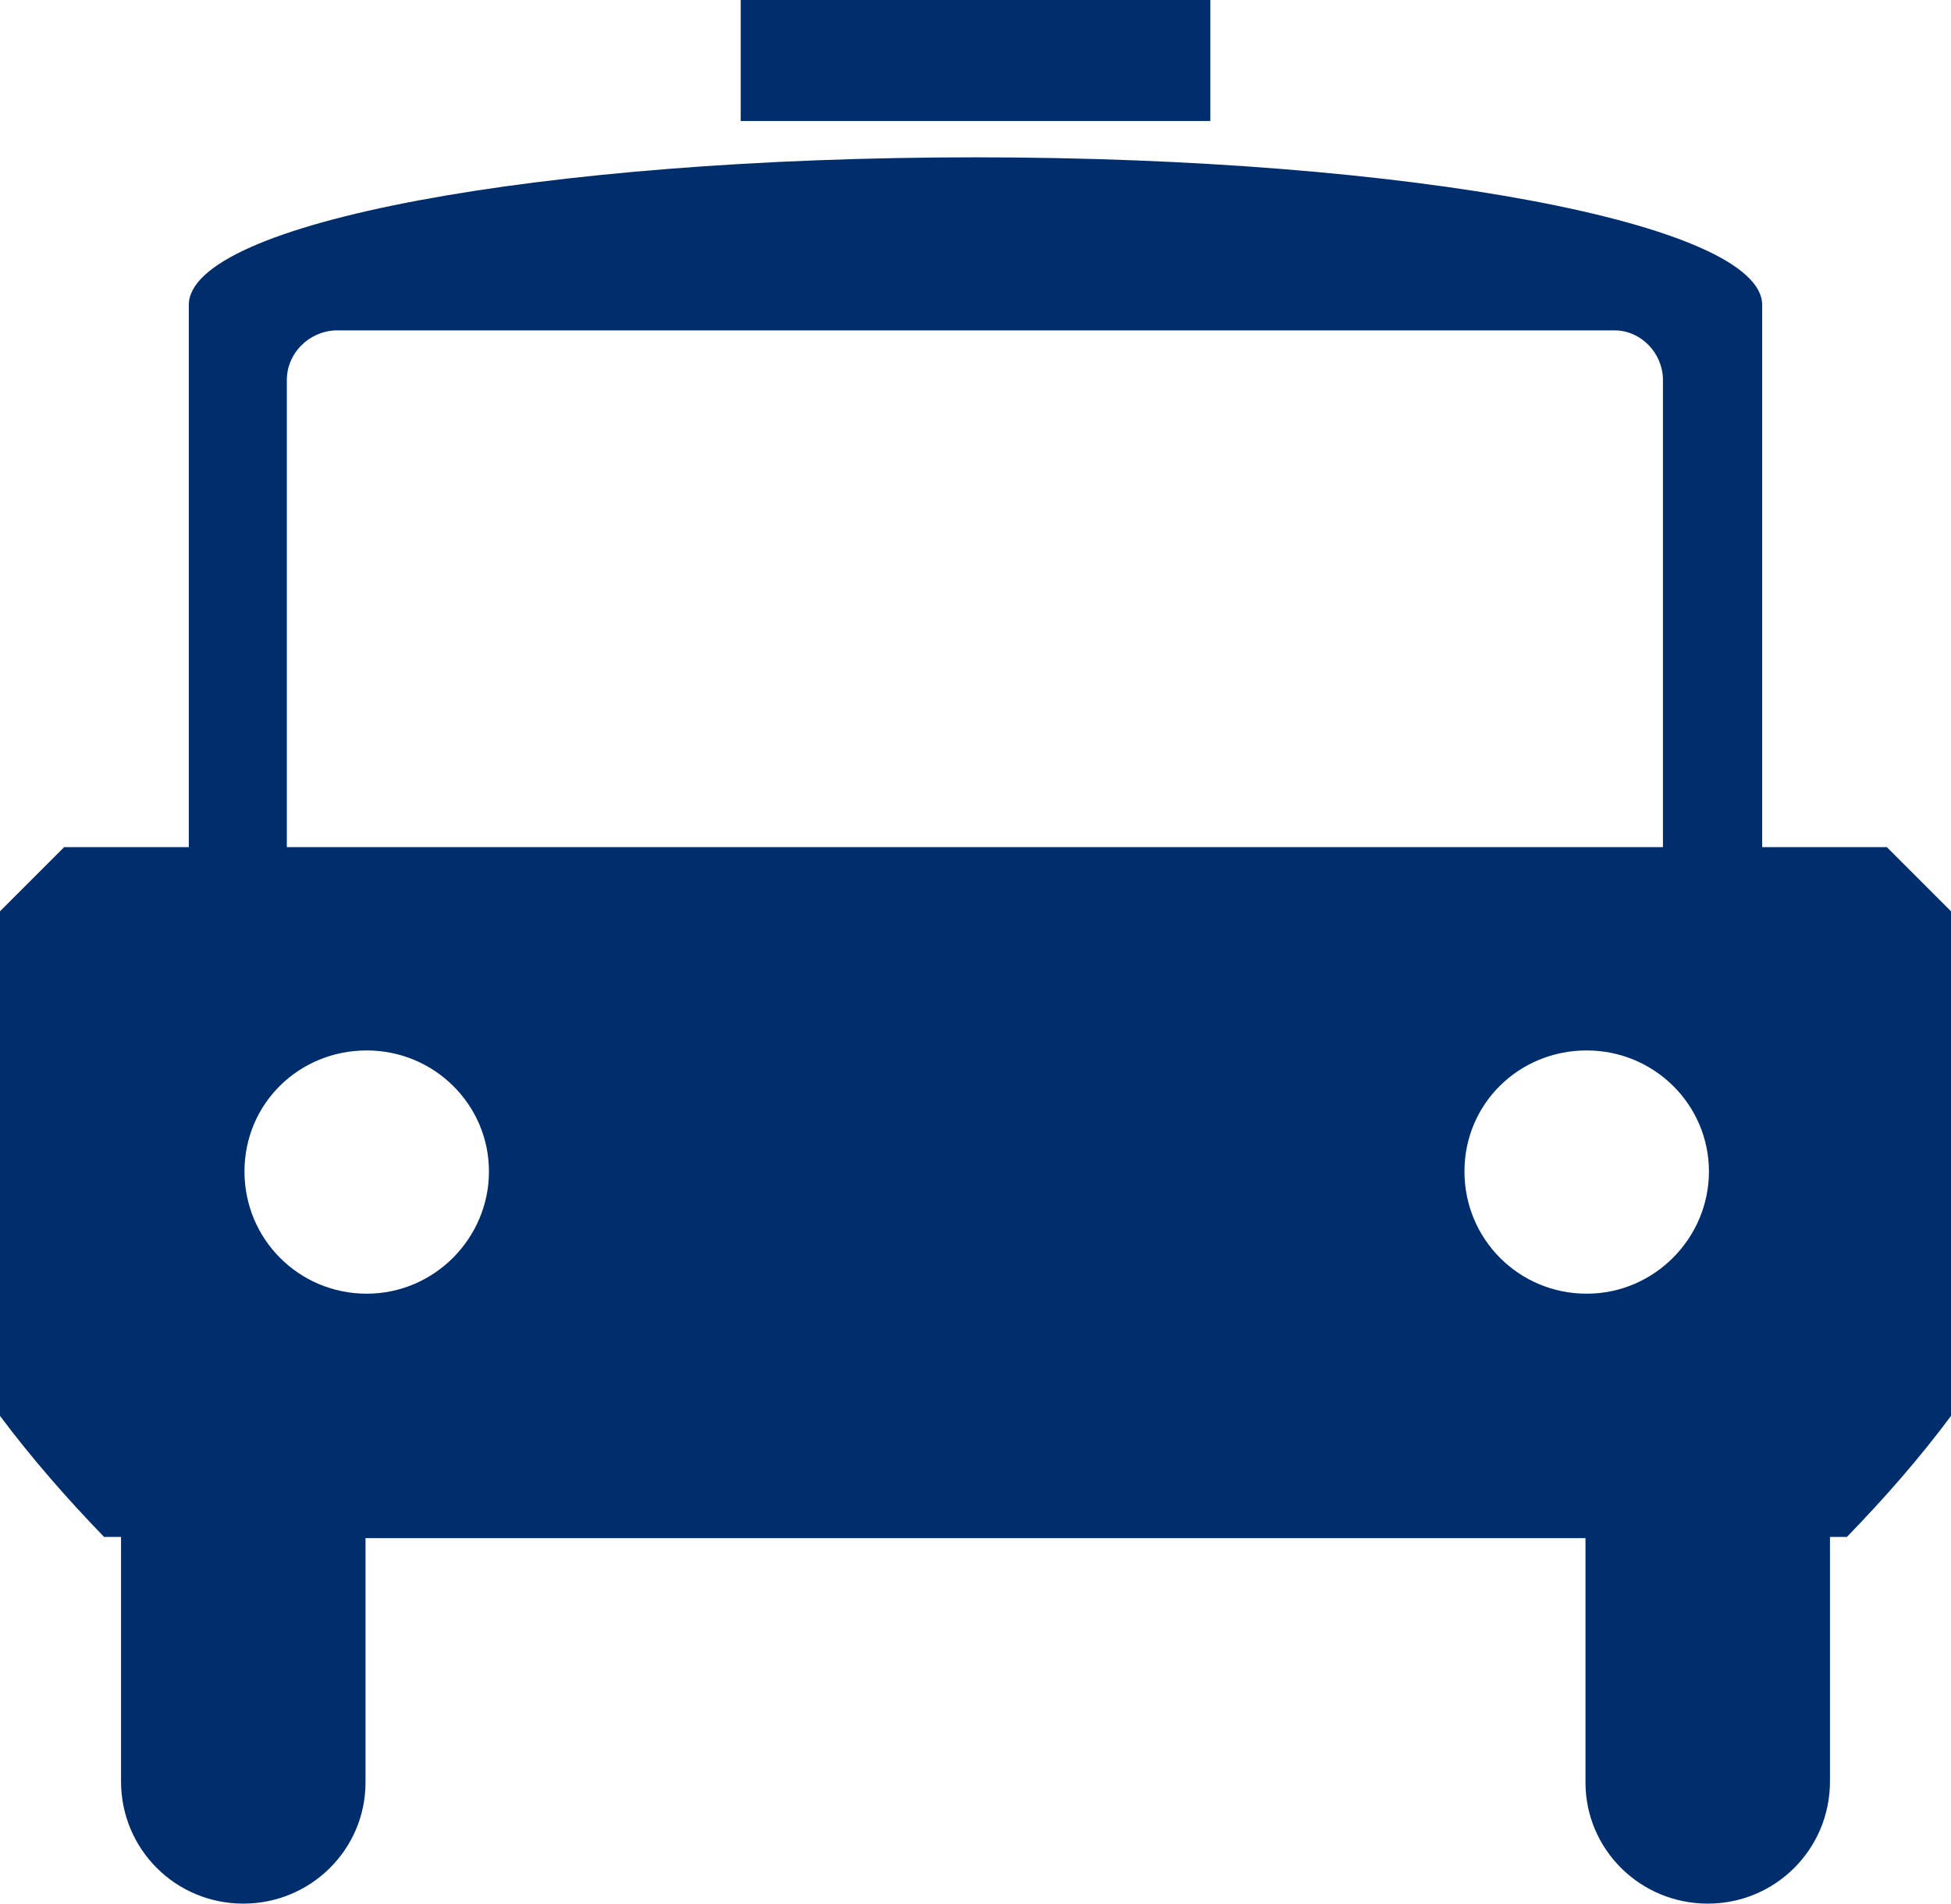 <?xml version="1.0" encoding="UTF-8"?><svg id="Capa_1" xmlns="http://www.w3.org/2000/svg" viewBox="0 0 16.12 15.73"><defs><style>.cls-1{fill-rule:evenodd;}.cls-1,.cls-2{fill:#002e6d;stroke-width:0px;}</style></defs><rect class="cls-2" x="6.12" width="3.88" height="1"/><path class="cls-1" d="m15.59,7h-1.03V2.52c0-.67-2.91-1.22-6.5-1.22S1.56,1.84,1.56,2.52v4.48H.53l-.53.53v4.17c.27.36.56.69.86,1h.14v2.02c0,.56.45,1.01,1.01,1.01s1.01-.45,1.01-1v-2.02h10.08v2.02c0,.55.45,1,1.01,1s1.01-.45,1.01-1.01v-2.02h.14c.31-.32.6-.65.86-1v-4.17l-.53-.53Zm-12.56,3.69c-.56,0-1.01-.45-1.01-1.01s.45-1,1.01-1,1.01.45,1.01,1-.45,1.01-1.01,1.01Zm4.98-3.69H2.37v-3.86c0-.22.18-.4.4-.41h10.57c.22,0,.4.19.4.41v3.86h-5.75Zm5.1,3.69c-.56,0-1.01-.45-1.01-1.01s.45-1,1.01-1,1.01.45,1.01,1-.45,1.01-1.01,1.01Z"/></svg>